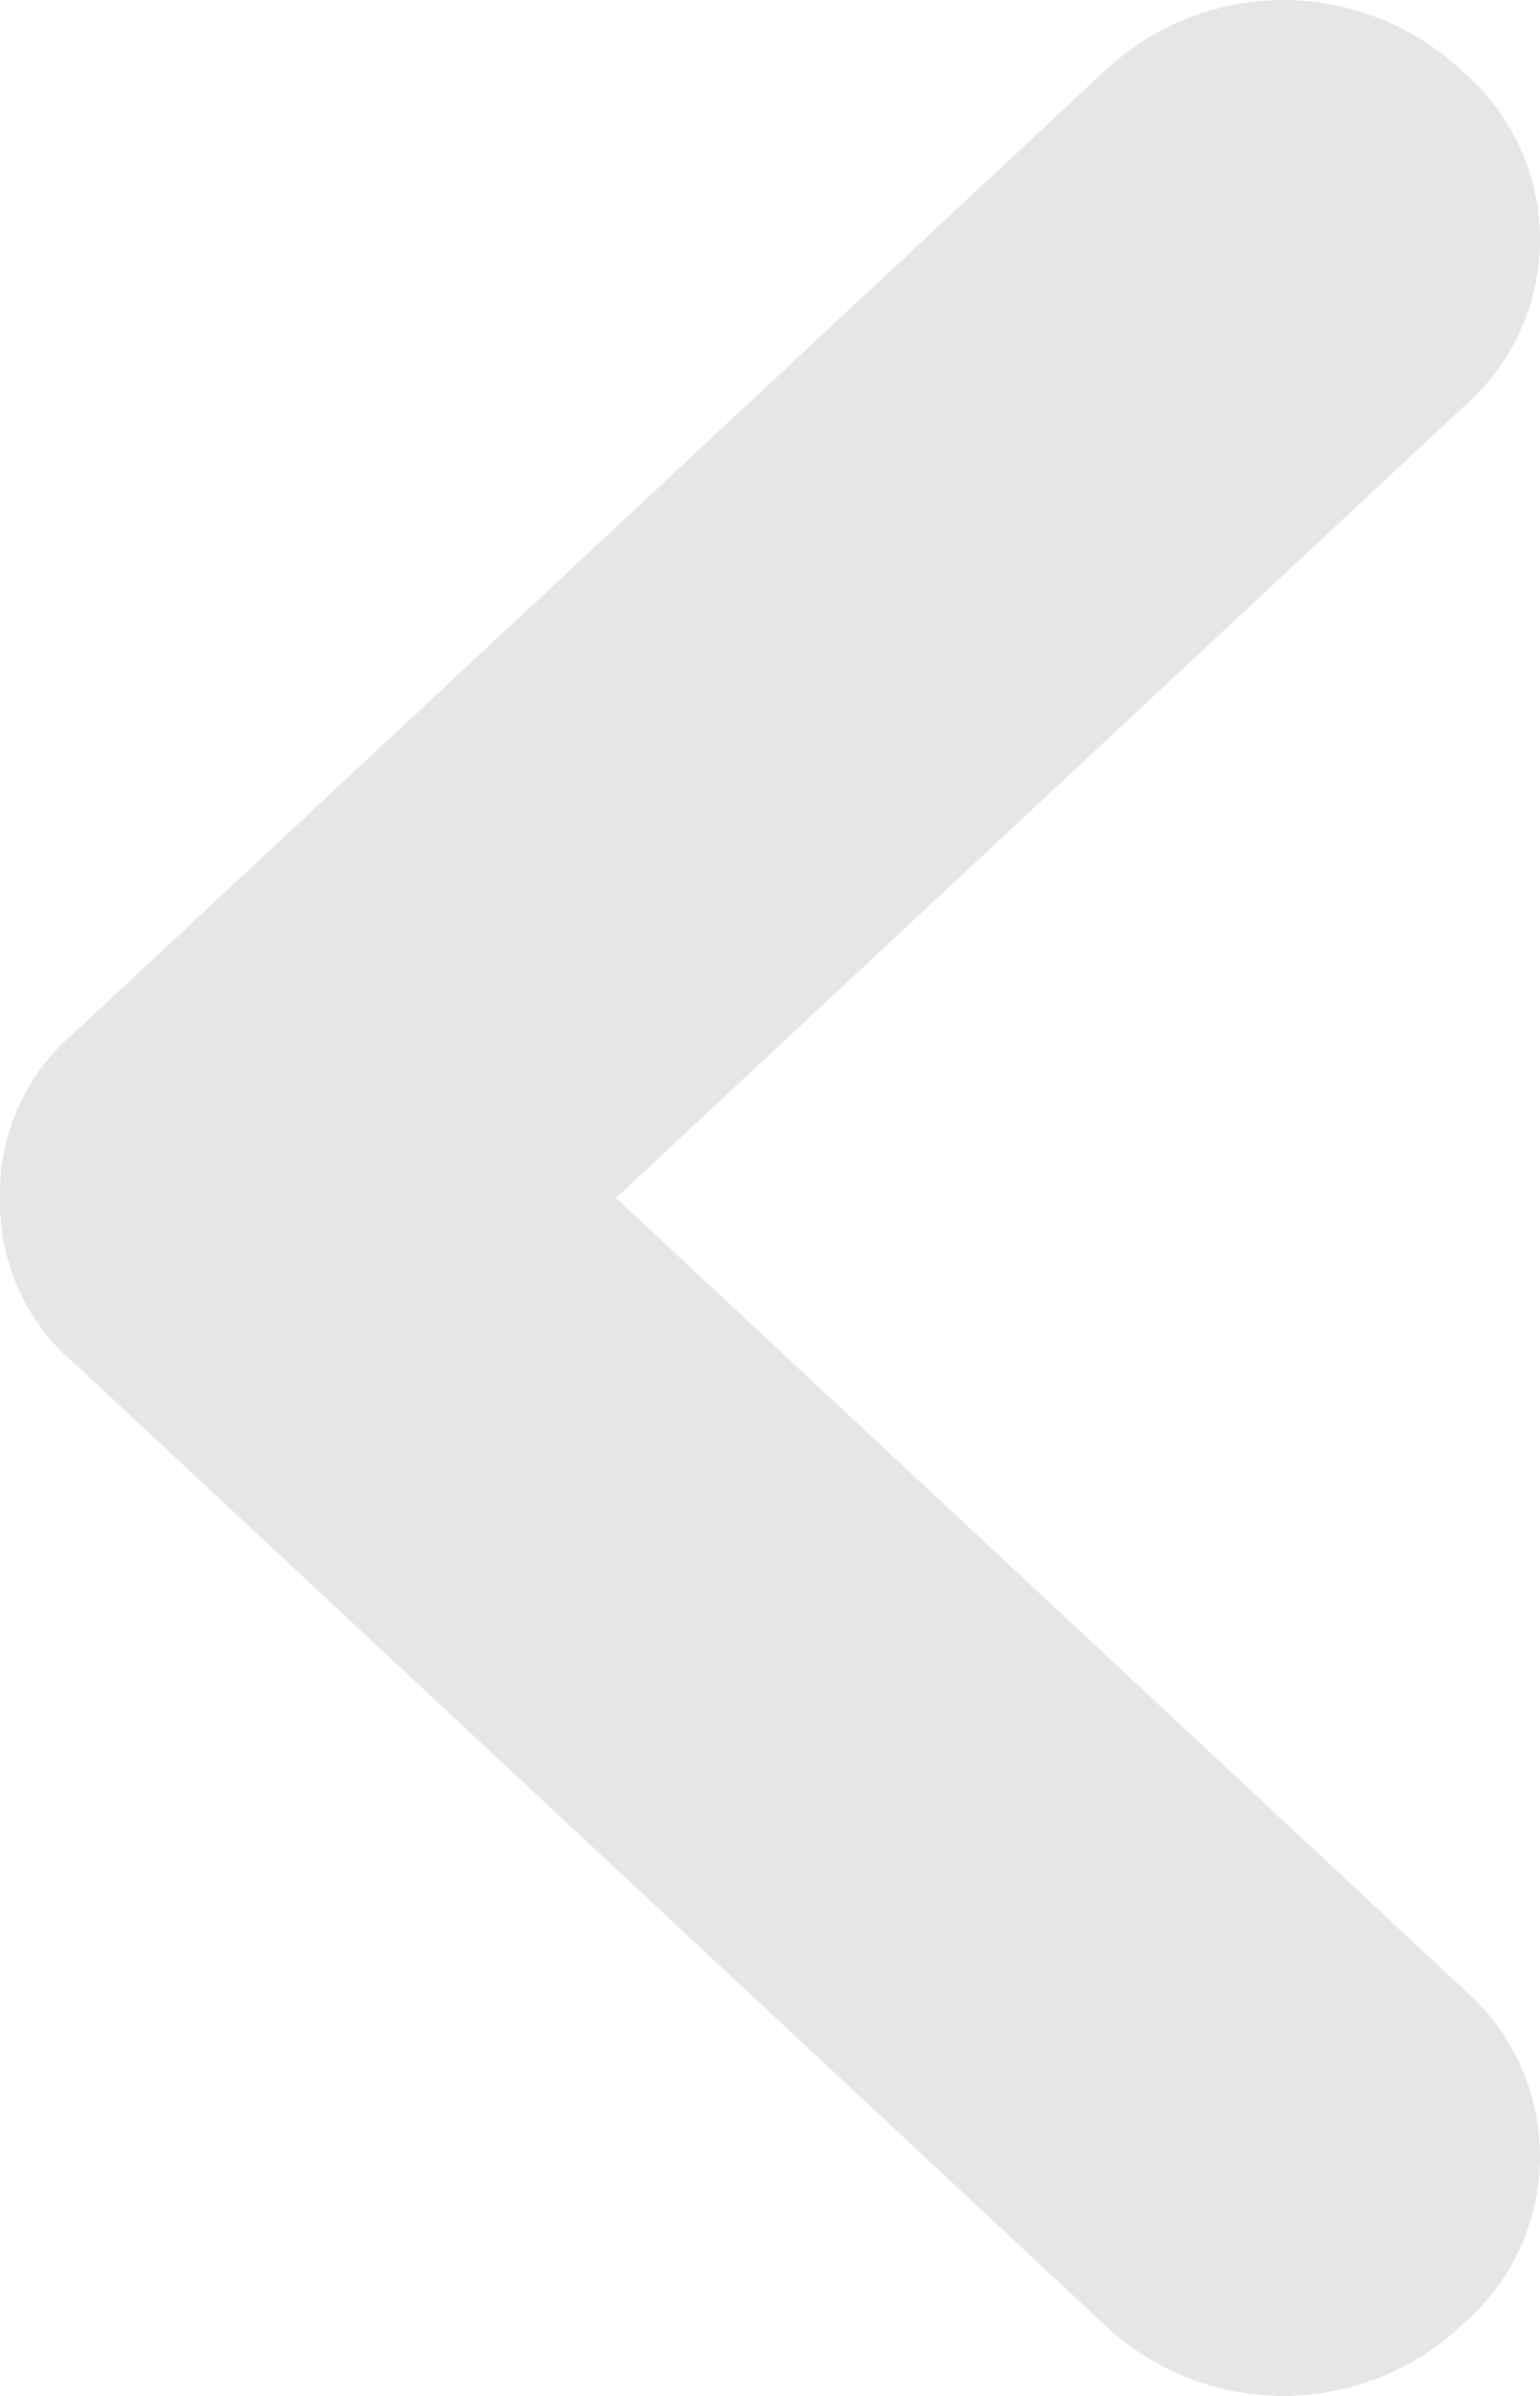 <svg xmlns="http://www.w3.org/2000/svg" xmlns:xlink="http://www.w3.org/1999/xlink" width="9" height="14" viewBox="0 0 9 14">
  <defs>
    <clipPath id="clip-path">
      <rect width="9" height="14" fill="none"/>
    </clipPath>
  </defs>
  <g id="arrow" transform="translate(9 14) rotate(180)" clip-path="url(#clip-path)">
    <path id="arrow-2" data-name="arrow" d="M7,9a1.233,1.233,0,0,1-.98-.45l-5.6-6a1.523,1.523,0,0,1,0-2.1,1.292,1.292,0,0,1,1.96,0L7,5.4,11.62.45a1.292,1.292,0,0,1,1.96,0,1.523,1.523,0,0,1,0,2.1l-5.6,6A1.233,1.233,0,0,1,7,9Z" transform="translate(0 14) rotate(-90)" fill="#e6e6e6"/>
  </g>
</svg>
